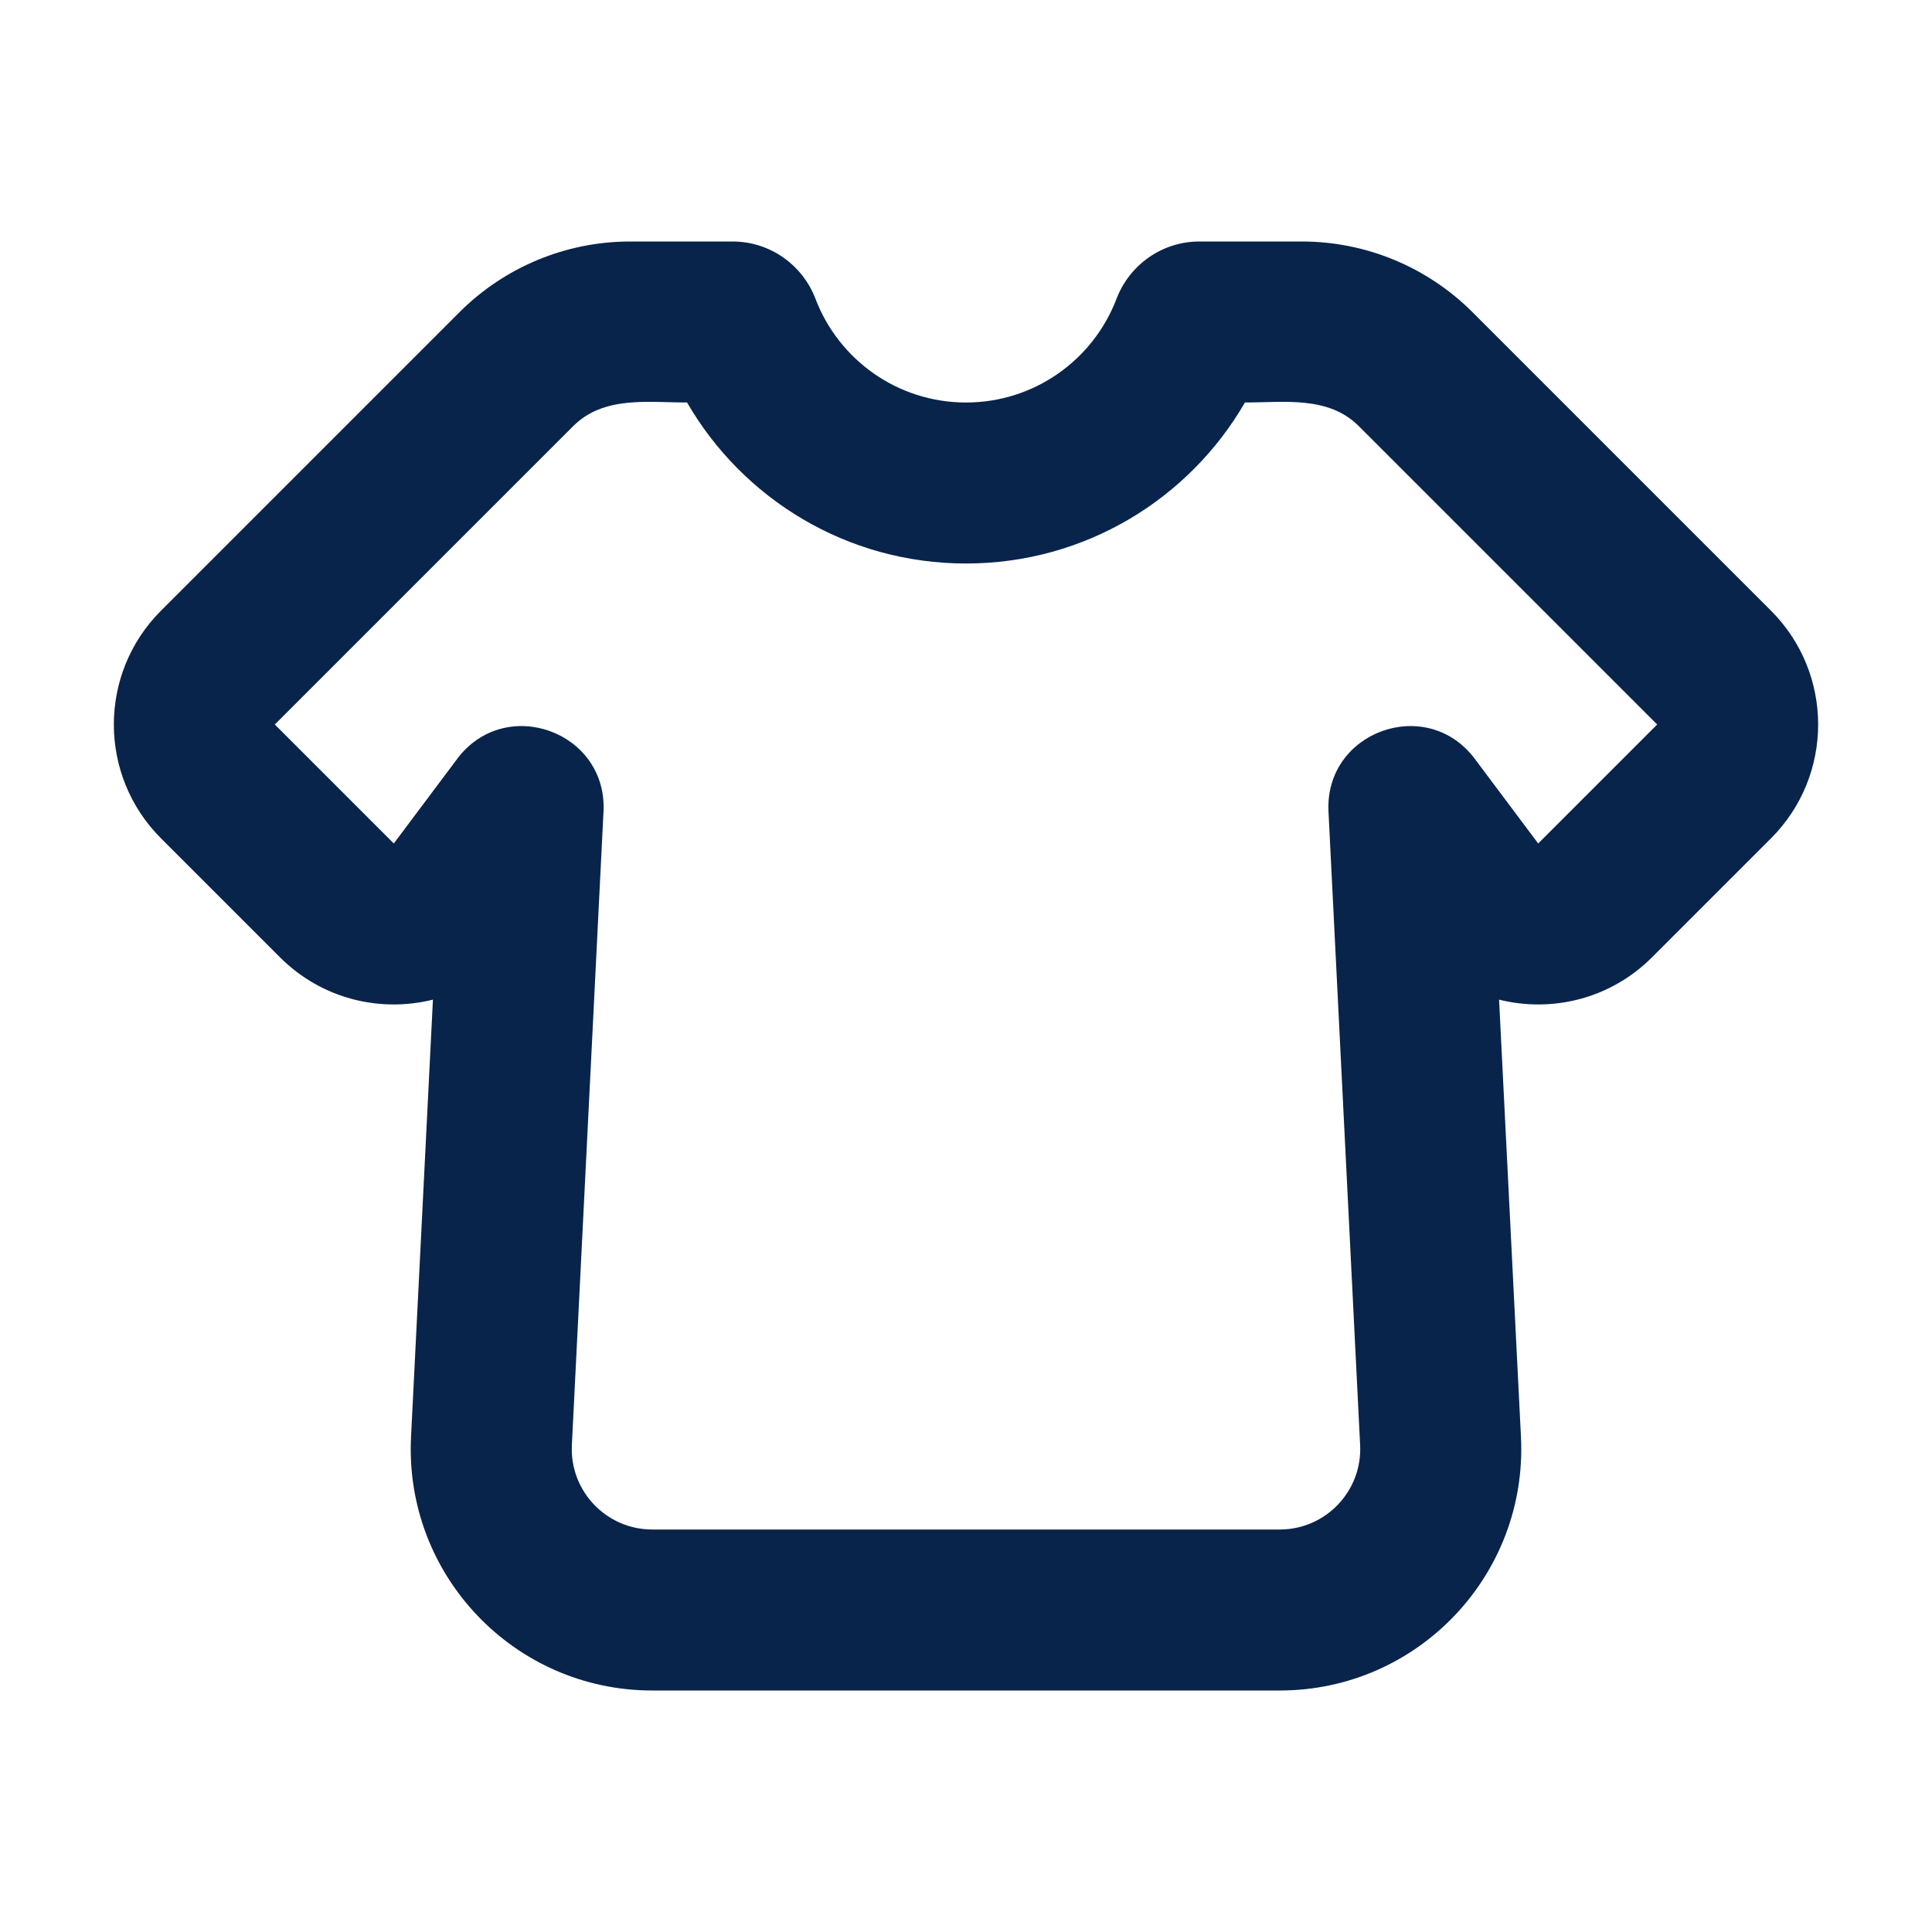 <?xml version="1.0" encoding="UTF-8"?>
<!-- Скачано с сайта svg4.ru / Downloaded from svg4.ru -->
<svg width="800px" height="800px" viewBox="0 0 24 24" version="1.1" xmlns="http://www.w3.org/2000/svg" xmlns:xlink="http://www.w3.org/1999/xlink">
    <title>t_shirt_line</title>
    <g id="页面-1" stroke="none" stroke-width="1" fill="none" fill-rule="evenodd">
        <g id="System" transform="translate(-1392, 0)">
            <g id="t_shirt_line" transform="translate(1392, 0)">
                <path d="M24,0 L24,24 L0,24 L0,0 L24,0 Z M12.593,23.258 L12.582,23.26 L12.511,23.295 L12.492,23.299 L12.492,23.299 L12.477,23.295 L12.406,23.26 C12.396,23.256 12.387,23.259 12.382,23.265 L12.378,23.276 L12.361,23.703 L12.366,23.723 L12.377,23.736 L12.48,23.81 L12.495,23.814 L12.495,23.814 L12.507,23.81 L12.611,23.736 L12.623,23.72 L12.623,23.72 L12.627,23.703 L12.61,23.276 C12.608,23.266 12.601,23.259 12.593,23.258 L12.593,23.258 Z M12.858,23.145 L12.845,23.147 L12.66,23.24 L12.65,23.25 L12.65,23.25 L12.647,23.261 L12.665,23.691 L12.67,23.703 L12.67,23.703 L12.678,23.71 L12.879,23.803 C12.891,23.807 12.902,23.803 12.908,23.795 L12.912,23.781 L12.878,23.167 C12.875,23.155 12.867,23.147 12.858,23.145 L12.858,23.145 Z M12.143,23.147 C12.133,23.142 12.122,23.145 12.116,23.153 L12.11,23.167 L12.076,23.781 C12.075,23.793 12.083,23.802 12.093,23.805 L12.108,23.803 L12.309,23.71 L12.319,23.702 L12.319,23.702 L12.323,23.691 L12.34,23.261 L12.337,23.249 L12.337,23.249 L12.328,23.24 L12.143,23.147 Z" id="MingCute" fill-rule="nonzero">
</path>
                <path d="M7.121,5.293 L3.414,9 L4.892,10.478 L5.68,9.426 C6.278,8.629 7.547,9.087 7.497,10.083 L7.104,17.95 C7.075,18.521 7.531,19 8.102,19 L15.898,19 C16.469,19 16.925,18.521 16.896,17.95 L16.503,10.083 C16.453,9.087 17.722,8.629 18.32,9.426 L19.108,10.478 L20.586,9 L16.879,5.293 C16.501,4.915 15.951,5 15.465,5 C14.774,6.195 13.482,7 12,7 C10.518,7 9.226,6.195 8.535,5 C8.049,5 7.499,4.915 7.121,5.293 Z M5.707,3.879 C6.27,3.316 7.033,3 7.828,3 L9.1,3 C9.572,3 9.972,3.297 10.13,3.711 C10.417,4.466 11.147,5 12,5 C12.853,5 13.583,4.466 13.87,3.711 C14.028,3.297 14.428,3 14.9,3 L16.172,3 C16.967,3 17.73,3.316 18.293,3.879 L22,7.586 C22.781,8.367 22.781,9.633 22,10.414 L20.522,11.892 C20.002,12.412 19.276,12.581 18.622,12.418 L18.894,17.85 C18.979,19.564 17.613,21 15.898,21 L8.102,21 C6.387,21 5.021,19.564 5.106,17.85 L5.378,12.418 C4.724,12.581 3.998,12.412 3.478,11.892 L2,10.414 C1.219,9.633 1.219,8.367 2,7.586 L5.707,3.879 Z" id="形状" fill="#09244B">
</path>
            </g>
        </g>
    </g>
</svg>